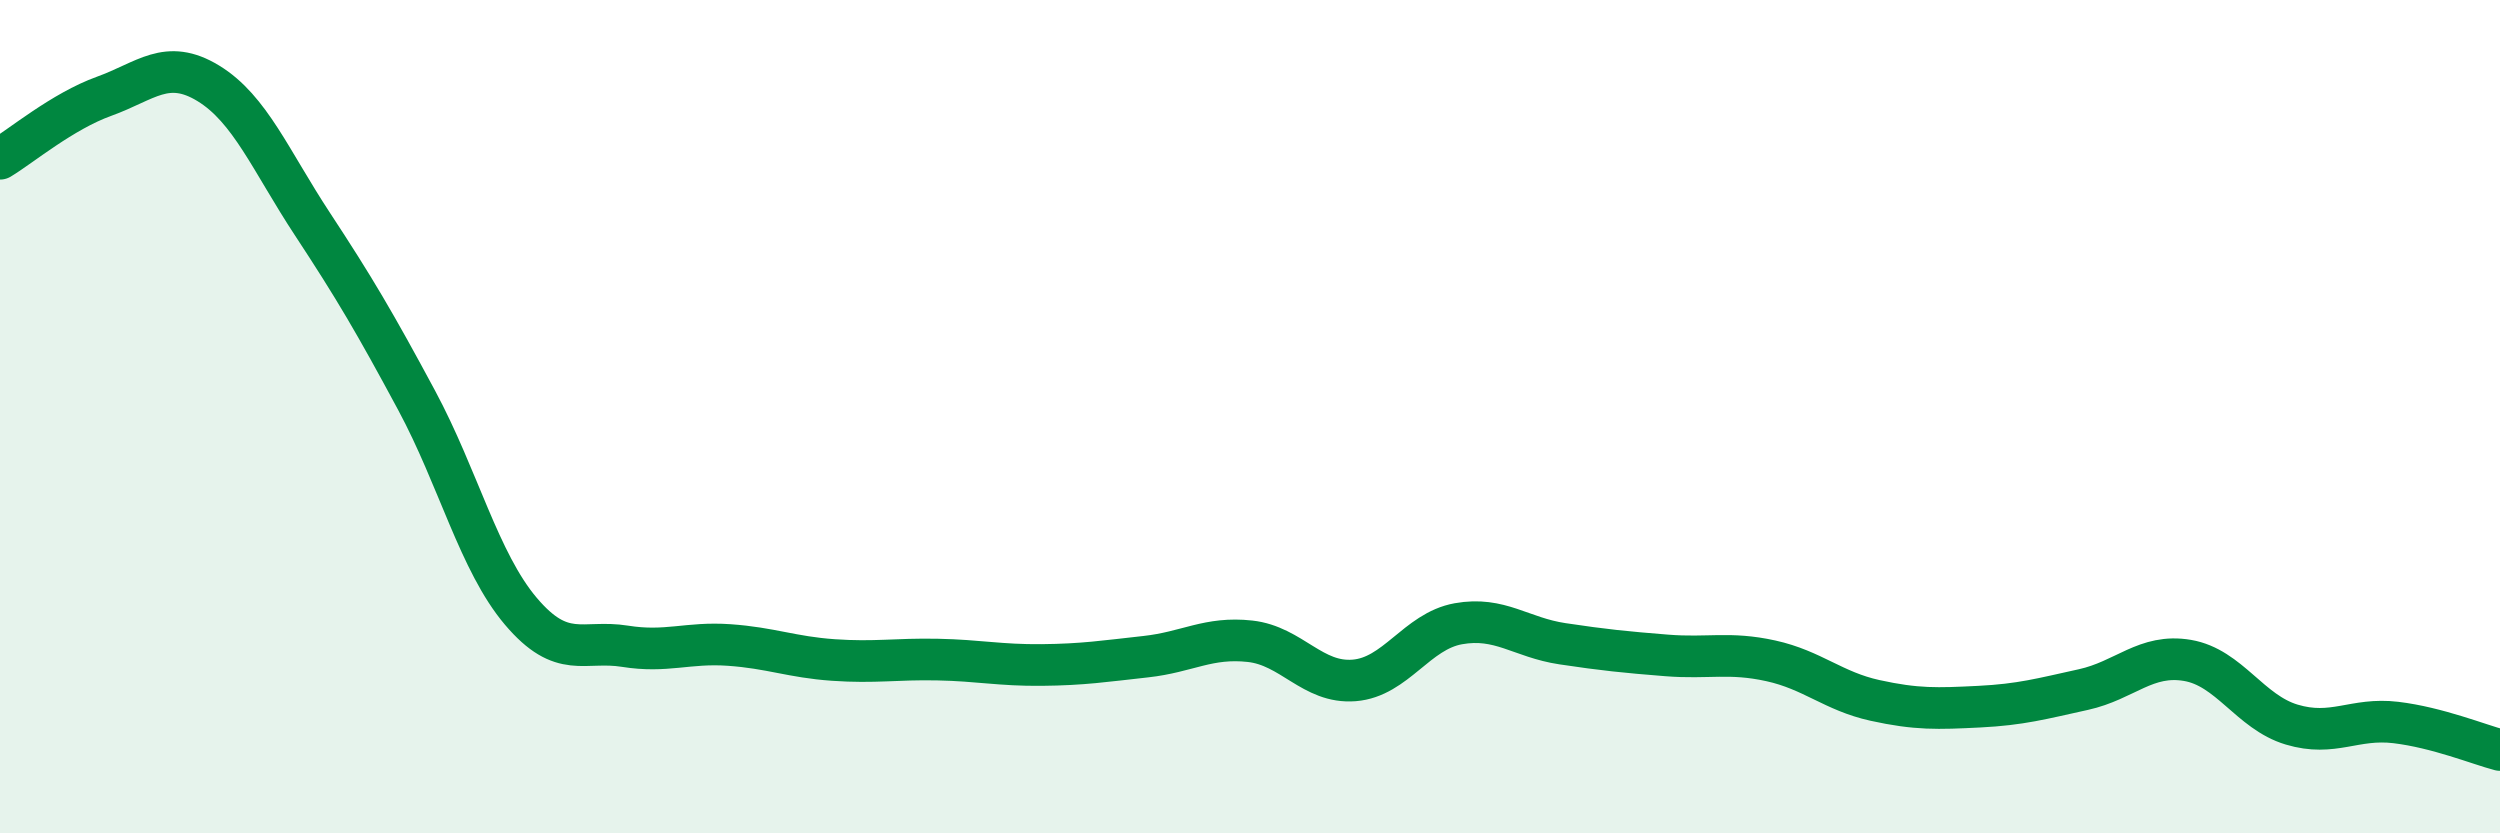 
    <svg width="60" height="20" viewBox="0 0 60 20" xmlns="http://www.w3.org/2000/svg">
      <path
        d="M 0,3.81 C 0.5,3.51 1.5,2.67 2.5,2.31 C 3.5,1.95 4,1.39 5,2 C 6,2.61 6.5,3.86 7.5,5.38 C 8.5,6.9 9,7.75 10,9.61 C 11,11.47 11.5,13.49 12.5,14.67 C 13.5,15.85 14,15.35 15,15.51 C 16,15.67 16.5,15.41 17.5,15.48 C 18.5,15.55 19,15.77 20,15.84 C 21,15.91 21.5,15.81 22.5,15.83 C 23.5,15.85 24,15.97 25,15.96 C 26,15.95 26.5,15.87 27.5,15.76 C 28.5,15.65 29,15.28 30,15.39 C 31,15.5 31.5,16.41 32.5,16.33 C 33.5,16.25 34,15.15 35,14.97 C 36,14.79 36.5,15.3 37.5,15.45 C 38.5,15.6 39,15.65 40,15.73 C 41,15.81 41.5,15.64 42.5,15.86 C 43.5,16.08 44,16.59 45,16.81 C 46,17.03 46.5,17.01 47.5,16.96 C 48.5,16.91 49,16.77 50,16.55 C 51,16.33 51.5,15.68 52.5,15.85 C 53.5,16.02 54,17.09 55,17.39 C 56,17.69 56.5,17.22 57.5,17.34 C 58.5,17.46 59.5,17.87 60,18L60 20L0 20Z"
        fill="#008740"
        opacity="0.1"
        stroke-linecap="round"
        stroke-linejoin="round"
      />
      <path
        d="M 0,3.81 C 0.5,3.51 1.5,2.67 2.5,2.31 C 3.5,1.95 4,1.39 5,2 C 6,2.61 6.5,3.86 7.5,5.38 C 8.5,6.9 9,7.75 10,9.61 C 11,11.47 11.5,13.49 12.5,14.67 C 13.5,15.85 14,15.35 15,15.51 C 16,15.67 16.5,15.41 17.5,15.48 C 18.5,15.55 19,15.77 20,15.84 C 21,15.91 21.5,15.81 22.5,15.83 C 23.5,15.85 24,15.97 25,15.96 C 26,15.95 26.5,15.87 27.5,15.76 C 28.5,15.65 29,15.28 30,15.39 C 31,15.5 31.5,16.41 32.5,16.33 C 33.5,16.25 34,15.15 35,14.97 C 36,14.79 36.5,15.3 37.5,15.45 C 38.5,15.6 39,15.65 40,15.73 C 41,15.81 41.5,15.64 42.5,15.86 C 43.5,16.08 44,16.59 45,16.81 C 46,17.03 46.5,17.01 47.5,16.96 C 48.5,16.91 49,16.77 50,16.55 C 51,16.33 51.5,15.68 52.5,15.85 C 53.5,16.02 54,17.09 55,17.39 C 56,17.69 56.5,17.22 57.5,17.34 C 58.5,17.46 59.5,17.87 60,18"
        stroke="#008740"
        stroke-width="1"
        fill="none"
        stroke-linecap="round"
        stroke-linejoin="round"
      />
    </svg>
  